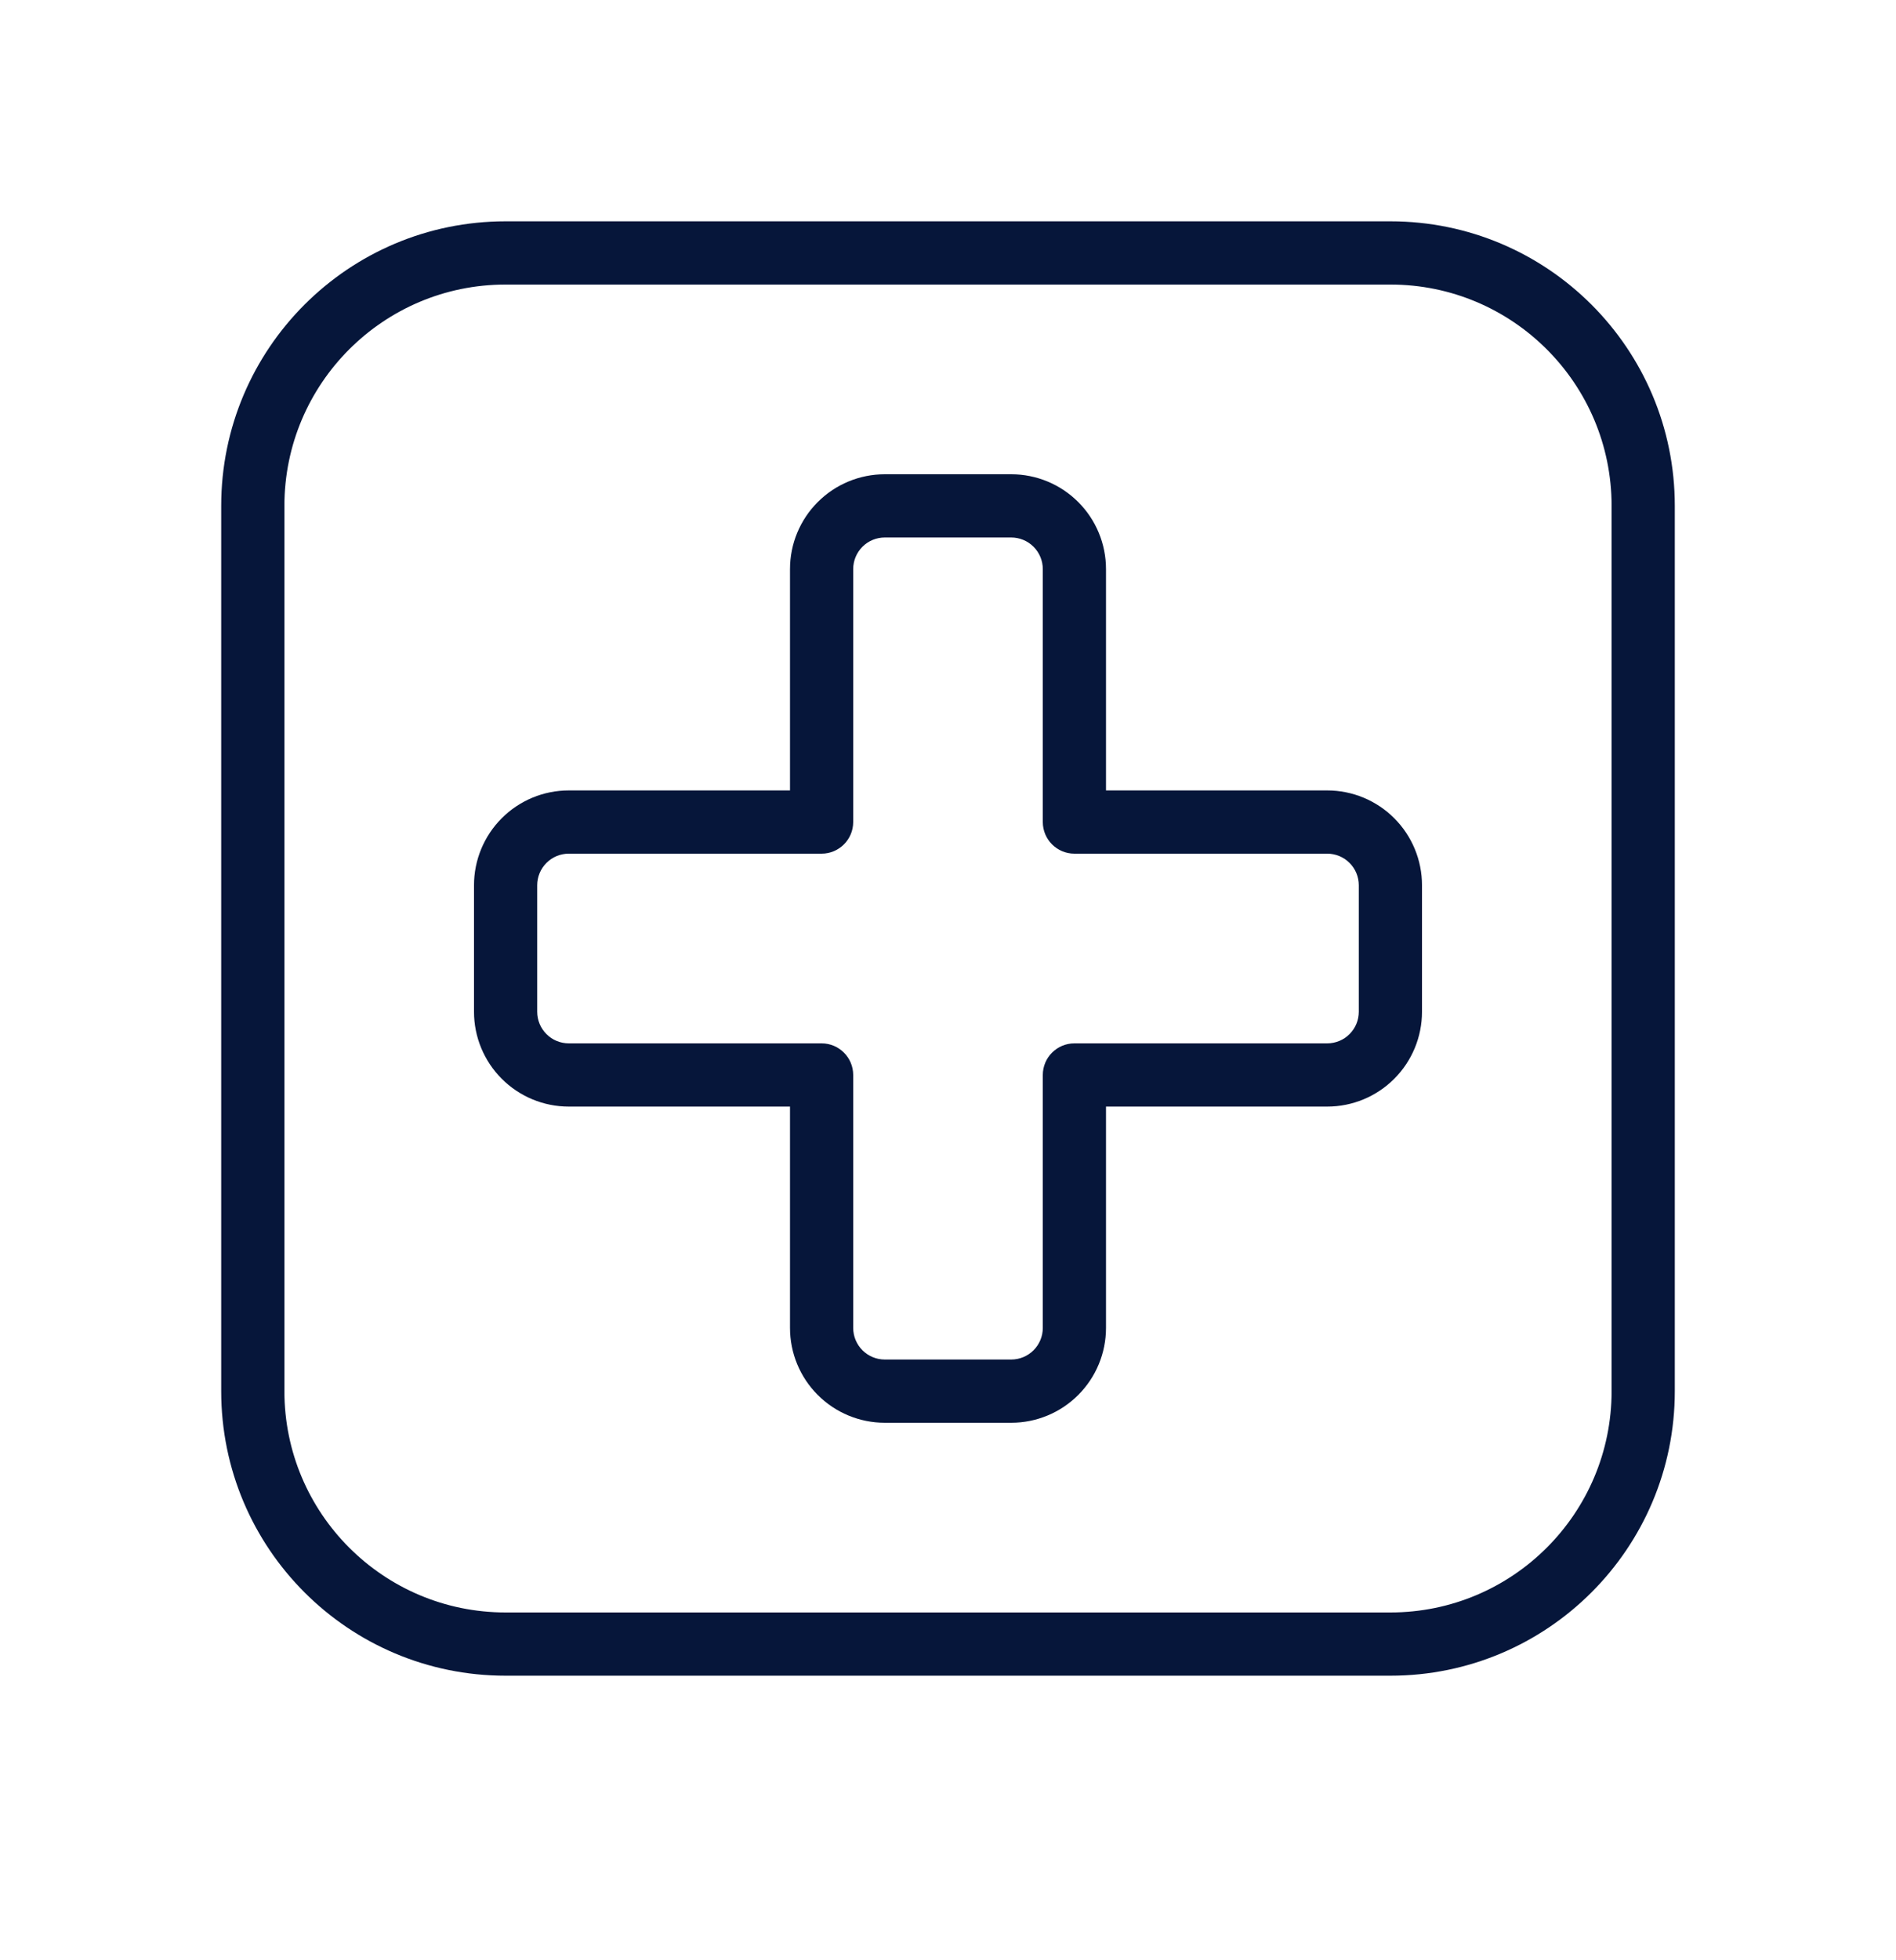 <svg width="60" height="62" viewBox="0 0 60 62" fill="none" xmlns="http://www.w3.org/2000/svg">
<path fill-rule="evenodd" clip-rule="evenodd" d="M53 16C53 11.029 48.971 7 44 7H16C11.029 7 7 11.029 7 16V44C7 48.971 11.029 53 16 53H44C48.971 53 53 48.971 53 44V16ZM51 16V44C51 47.866 47.866 51 44 51H16C12.134 51 9 47.866 9 44V16C9 12.134 12.134 9 16 9H44C47.866 9 51 12.134 51 16Z" fill="#06163A"/>
<path fill-rule="evenodd" clip-rule="evenodd" d="M35 25V18C35 17.204 34.684 16.441 34.121 15.879C33.559 15.316 32.796 15 32 15H28C27.204 15 26.441 15.316 25.879 15.879C25.316 16.441 25 17.204 25 18V25H18C17.204 25 16.441 25.316 15.879 25.879C15.316 26.441 15 27.204 15 28V32C15 32.796 15.316 33.559 15.879 34.121C16.441 34.684 17.204 35 18 35H25V42C25 42.796 25.316 43.559 25.879 44.121C26.441 44.684 27.204 45 28 45H32C32.796 45 33.559 44.684 34.121 44.121C34.684 43.559 35 42.796 35 42V35H42C42.796 35 43.559 34.684 44.121 34.121C44.684 33.559 45 32.796 45 32V28C45 27.204 44.684 26.441 44.121 25.879C43.559 25.316 42.796 25 42 25H35ZM33 26C33 26.552 33.448 27 34 27C34 27 39.082 27 42 27C42.265 27 42.52 27.105 42.707 27.293C42.895 27.48 43 27.735 43 28V32C43 32.265 42.895 32.52 42.707 32.707C42.52 32.895 42.265 33 42 33H34C33.448 33 33 33.448 33 34C33 34 33 39.082 33 42C33 42.265 32.895 42.52 32.707 42.707C32.52 42.895 32.265 43 32 43H28C27.735 43 27.48 42.895 27.293 42.707C27.105 42.52 27 42.265 27 42V34C27 33.448 26.552 33 26 33C26 33 20.918 33 18 33C17.735 33 17.48 32.895 17.293 32.707C17.105 32.52 17 32.265 17 32V28C17 27.735 17.105 27.48 17.293 27.293C17.48 27.105 17.735 27 18 27H26C26.552 27 27 26.552 27 26C27 26 27 20.918 27 18C27 17.735 27.105 17.48 27.293 17.293C27.48 17.105 27.735 17 28 17H32C32.265 17 32.52 17.105 32.707 17.293C32.895 17.48 33 17.735 33 18V26Z" fill="#06163A"/>
</svg>
